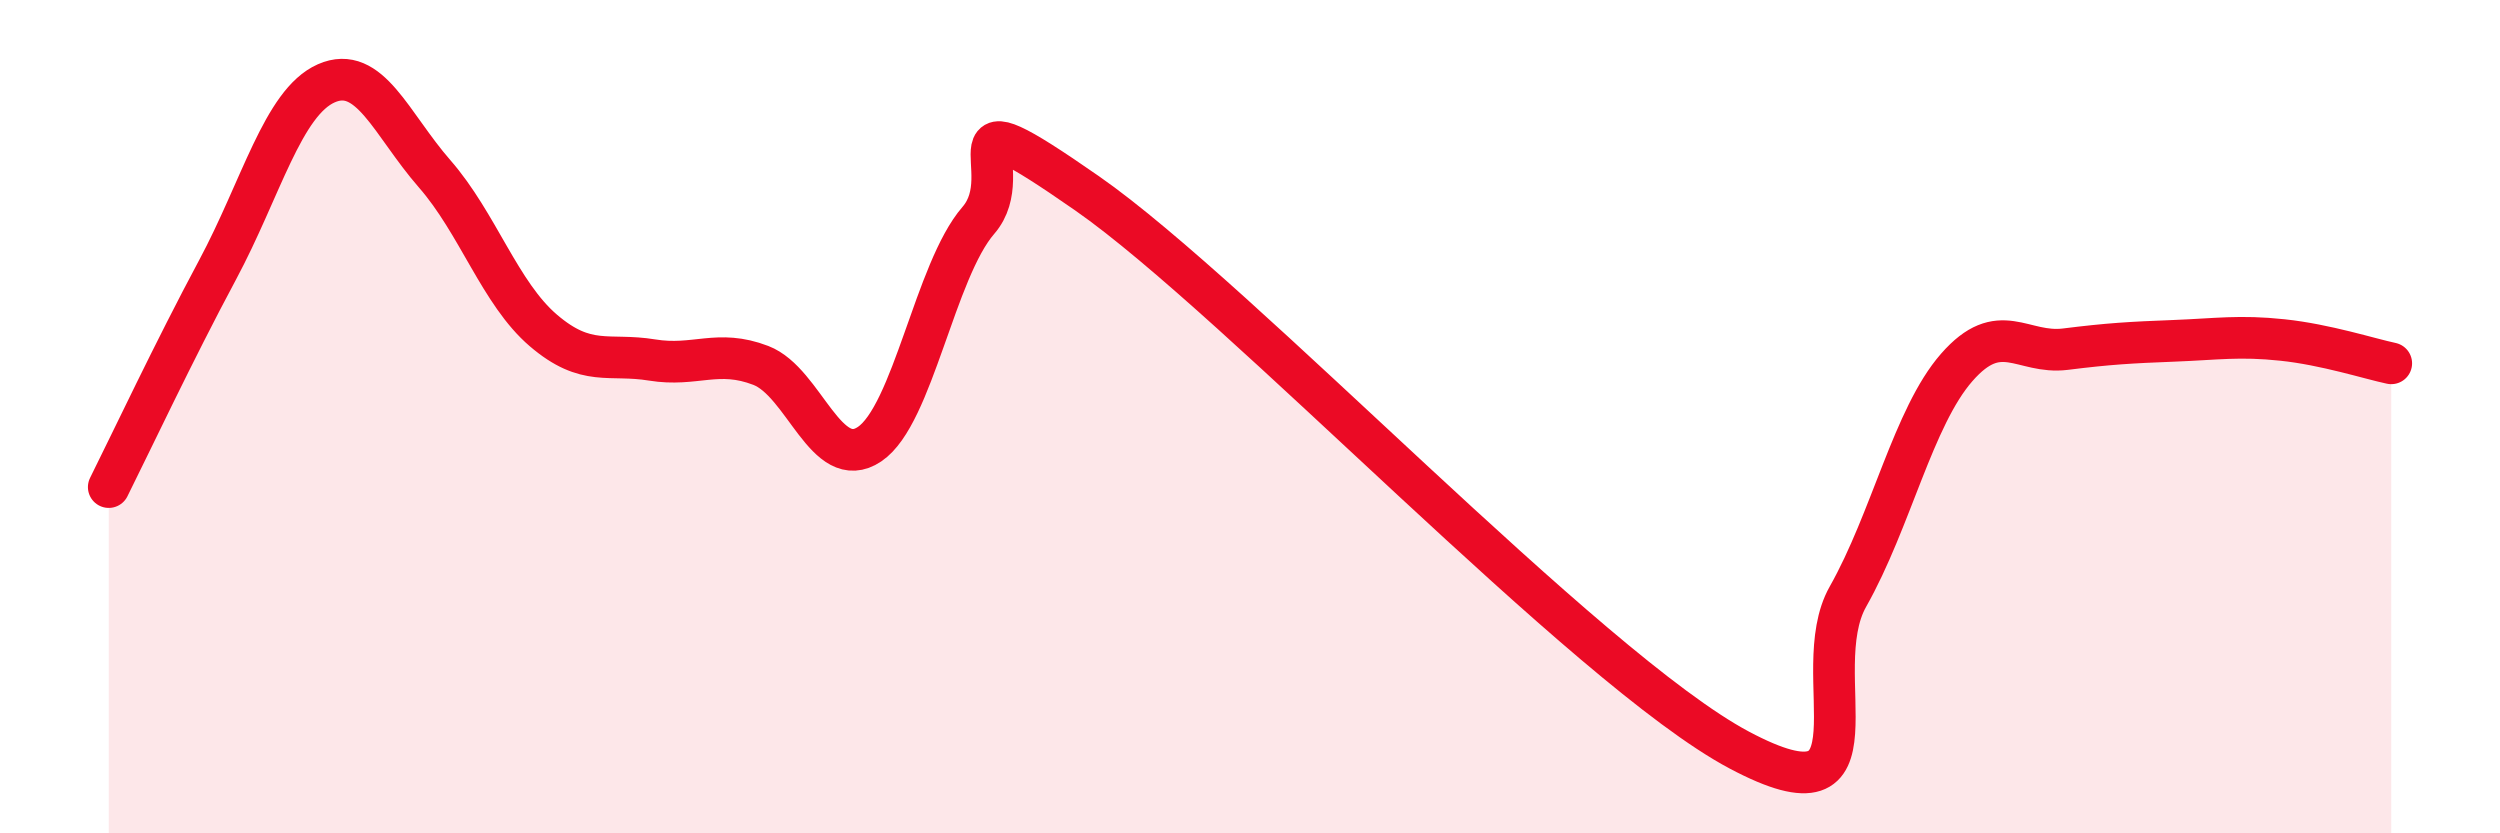 
    <svg width="60" height="20" viewBox="0 0 60 20" xmlns="http://www.w3.org/2000/svg">
      <path
        d="M 2.61,11.69 C 3.13,10.65 4.18,8.42 5.22,6.48 C 6.26,4.54 6.79,2.46 7.83,2 C 8.87,1.54 9.39,2.98 10.43,4.17 C 11.47,5.36 12,7.04 13.04,7.93 C 14.08,8.82 14.61,8.47 15.65,8.64 C 16.69,8.81 17.22,8.37 18.26,8.77 C 19.3,9.17 19.83,11.36 20.87,10.66 C 21.91,9.96 22.44,6.49 23.48,5.29 C 24.52,4.09 22.44,2.1 26.09,4.64 C 29.74,7.18 38.09,16.06 41.74,18 C 45.39,19.94 43.31,16.16 44.35,14.32 C 45.39,12.48 45.92,10.01 46.96,8.82 C 48,7.63 48.53,8.51 49.57,8.38 C 50.61,8.25 51.13,8.22 52.17,8.18 C 53.21,8.14 53.74,8.05 54.78,8.16 C 55.82,8.27 56.87,8.61 57.39,8.72L57.39 20L2.61 20Z"
        fill="#EB0A25"
        opacity="0.1"
        stroke-linecap="round"
        stroke-linejoin="round"
      />
      <path
        d="M 2.61,11.69 C 3.13,10.65 4.18,8.42 5.22,6.48 C 6.26,4.54 6.79,2.46 7.83,2 C 8.87,1.54 9.39,2.98 10.43,4.17 C 11.47,5.36 12,7.04 13.04,7.93 C 14.08,8.82 14.61,8.47 15.65,8.64 C 16.69,8.81 17.22,8.37 18.26,8.77 C 19.3,9.17 19.83,11.36 20.87,10.66 C 21.91,9.96 22.44,6.49 23.48,5.29 C 24.52,4.09 22.44,2.1 26.09,4.64 C 29.74,7.18 38.09,16.06 41.74,18 C 45.39,19.94 43.31,16.16 44.35,14.32 C 45.39,12.48 45.92,10.01 46.96,8.82 C 48,7.63 48.53,8.51 49.57,8.38 C 50.61,8.25 51.13,8.22 52.17,8.18 C 53.21,8.14 53.74,8.05 54.78,8.16 C 55.82,8.27 56.87,8.61 57.39,8.72"
        stroke="#EB0A25"
        stroke-width="1"
        fill="none"
        stroke-linecap="round"
        stroke-linejoin="round"
      />
    </svg>
  